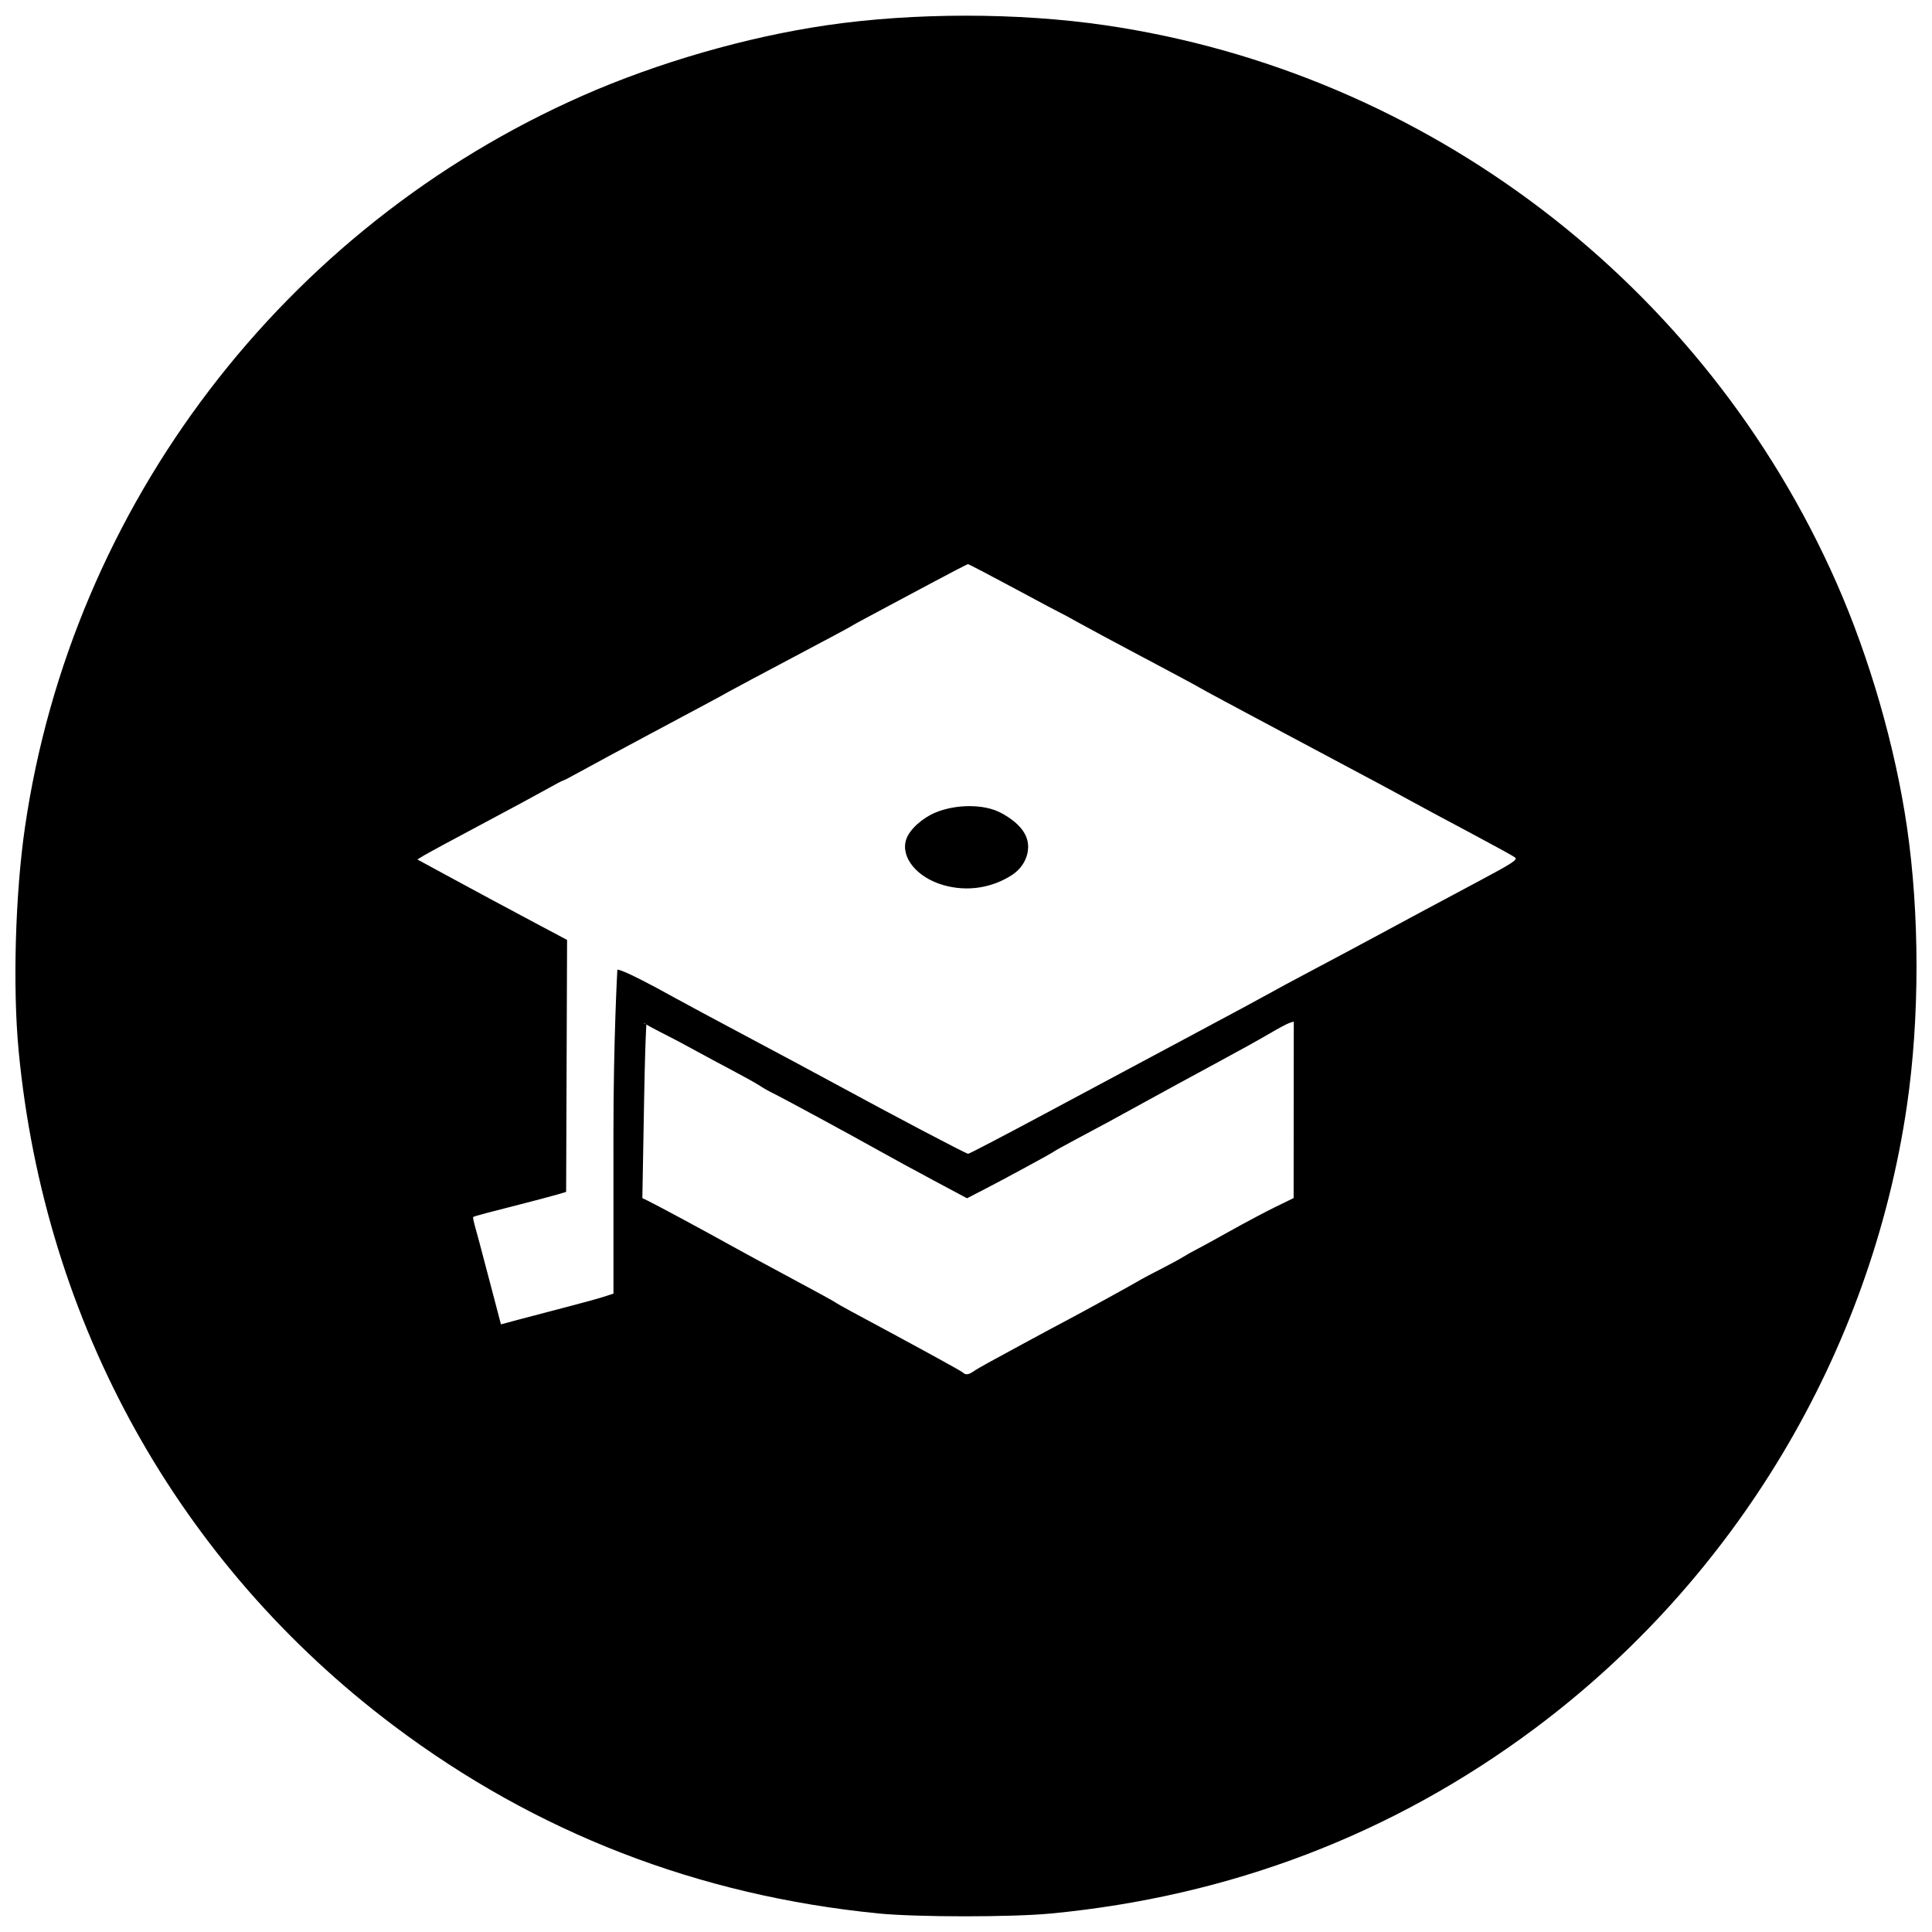 <?xml version="1.0" encoding="UTF-8"?>
<!-- Uploaded to: ICON Repo, www.svgrepo.com, Generator: ICON Repo Mixer Tools -->
<svg width="800px" height="800px" version="1.1" viewBox="144 144 512 512" xmlns="http://www.w3.org/2000/svg">
 <defs>
  <clipPath id="a">
   <path d="m148.09 148.09h503.81v503.81h-503.81z"/>
  </clipPath>
 </defs>
 <g clip-path="url(#a)">
  <path d="m376.76 651.08c-47.734-4.738-90.703-21.379-128.37-49.711-57.078-42.934-92.527-106.67-99.438-178.77-1.617-16.887-0.914-41.797 1.684-59.512 12.488-85.238 68.621-158.84 147.74-193.72 19.895-8.77 43.371-15.551 64.648-18.668 23.133-3.391 50.805-3.391 73.941 0 85.238 12.488 158.84 68.621 193.72 147.74 8.77 19.895 15.551 43.371 18.668 64.648 3.391 23.133 3.391 50.805 0 73.941-9.602 65.535-45.449 125.45-98.824 165.19-37.492 27.914-80.469 44.328-127.99 48.879-10.441 1-35.625 0.992-45.777-0.016zm25.164-143.61c0.594-0.414 2.43-1.488 4.082-2.387 1.652-0.898 5.711-3.106 9.016-4.906 3.305-1.801 8.469-4.57 11.473-6.16 5.012-2.648 18.004-9.793 19.941-10.969 0.449-0.273 2.785-1.5 5.191-2.731 2.402-1.23 5.109-2.699 6.008-3.266 0.902-0.566 2.375-1.395 3.277-1.844 0.902-0.445 4.957-2.672 9.016-4.941 4.055-2.269 9.52-5.172 12.137-6.445l4.762-2.316 0.039-46.781-1.129 0.359c-0.621 0.195-3.019 1.477-5.328 2.844-2.309 1.367-8.867 5-14.578 8.074-5.711 3.074-13.82 7.492-18.027 9.816-7.629 4.215-11.789 6.469-19.805 10.734-2.328 1.238-4.481 2.441-4.781 2.668-0.723 0.547-13.059 7.242-18.578 10.082l-4.371 2.25-8.738-4.668c-4.809-2.566-11.199-6.047-14.203-7.734-7.578-4.254-25.766-14.113-28.41-15.402-1.203-0.586-2.801-1.488-3.551-2.008-0.75-0.52-4.07-2.375-7.375-4.121-3.305-1.746-7.238-3.859-8.742-4.691-1.504-0.832-4.176-2.277-5.941-3.207-1.766-0.93-6.965-3.512-8.051-4.246-1.086-0.738-0.602-0.07-0.07-0.07 0.301 0-0.105-1.566-0.492 20.141l-0.465 25.969 1.227 0.586c2.184 1.043 15.996 8.48 22.531 12.133 2.402 1.344 9.41 5.141 15.57 8.438s11.445 6.191 11.746 6.43c0.301 0.238 2.266 1.359 4.371 2.484 17.238 9.246 29.039 15.707 29.473 16.133 0.723 0.703 1.516 0.633 2.773-0.246zm-107.91-17.059c4.055-1.047 8.543-2.285 9.969-2.746l2.594-0.84-0.008-42.434c-0.004-24.828 1.035-43.391 1.035-43.391s0.285-0.855 15.363 7.504c2.856 1.582 11.336 6.137 18.848 10.121 7.512 3.984 17.836 9.52 22.945 12.297 16.363 8.898 35.266 18.844 35.809 18.844 0.289 0 9.316-4.707 20.055-10.461 10.742-5.754 28.258-15.121 38.922-20.816 10.668-5.695 20.133-10.793 21.035-11.328 0.902-0.535 5.695-3.117 10.652-5.742 4.957-2.621 12.578-6.688 16.938-9.039 12.062-6.504 14.785-7.965 26.969-14.457 9.945-5.305 11.16-6.094 10.316-6.723-0.523-0.391-5.625-3.195-11.332-6.231-5.711-3.035-12.961-6.926-16.117-8.652-7.016-3.836-7.684-4.191-34.145-18.277-11.719-6.238-21.551-11.523-21.852-11.746-0.301-0.223-6.938-3.789-14.75-7.926s-15.887-8.473-17.941-9.633c-2.055-1.16-3.805-2.113-3.891-2.113-0.086 0-5.637-2.949-12.336-6.555-6.699-3.606-12.348-6.555-12.551-6.555-0.203 0-4.648 2.297-9.879 5.102-5.231 2.809-11.969 6.406-14.973 7.996-3.004 1.59-5.711 3.07-6.008 3.289-0.301 0.219-7.184 3.906-15.297 8.195-8.113 4.289-15.855 8.418-17.211 9.18-2.758 1.551-3.394 1.895-21.309 11.453-7.062 3.769-14.984 8.043-17.609 9.5s-4.906 2.648-5.074 2.648c-0.164 0-2.199 1.07-4.516 2.383-2.316 1.309-10.117 5.516-17.328 9.348-7.211 3.832-13.926 7.461-14.922 8.062l-1.809 1.098 7.273 3.953c9.074 4.93 16.773 9.066 25.574 13.742l6.828 3.625-0.25 66.781-2.336 0.695c-1.285 0.383-6.617 1.789-11.852 3.125-5.234 1.336-10.168 2.582-10.422 2.836s0.723 3.328 1.633 6.766c0.91 3.434 2.566 9.715 3.68 13.961l2.023 7.715 4.938-1.324c2.715-0.73 8.254-2.184 12.312-3.231zm99.984-111.85c-6.992-2.004-11.406-7.375-9.84-12.113 0.887-2.688 4.379-5.723 7.75-7.117 5.371-2.223 12.863-2.348 17.438 0.129 4.781 2.59 7.18 5.637 7.125 9.059-0.039 2.543-1.359 5.512-4.449 7.473-5.152 3.269-11.598 4.41-18.023 2.57z"/>
 </g>
 <path transform="matrix(.437 0 0 .437 1103.7 -3315.1)" d="m-1804.5 8535.2c-0.018-0.018-0.036-0.036-0.063-0.045h-0.036c-0.009 0-0.009-0.009-0.018-0.018-0.009-0.009-0.018-0.009-0.036-0.018-0.045-0.018 0.036 0.036-0.045-0.018-0.018-0.009-0.036-0.036-0.045-0.045h-0.018v-0.018h-0.018c-0.036-0.036 0.054 0-0.018-0.036-0.045 0 0.009 0.009-0.018-0.018h-0.018v-0.018h-0.018c-0.009-0.009-0.018-0.027-0.036-0.036h-0.018v-0.018h-0.018c-0.009 0-0.009-0.009-0.018-0.018h-0.018v-0.018c0-0.009-0.036-0.036-0.045-0.045l-0.179-0.179c-0.009-0.009-0.009-0.009-0.018-0.018h-0.018c-0.063-0.036 0.018 0-0.018-0.036-0.009-0.009-0.018 0-0.036 0-0.009 0-0.009-0.009-0.018-0.018h-0.098-0.063v0.018 0.045h0.018c0.009 0 0.009 0.009 0.018 0.018l0.018 0.018v0.018h0.018v0.018h0.018c0.018 0.009 0.027 0.036 0.045 0.045 0.018 0.009 0.018-0.018 0.036 0.018 0 0 0.009 0.018 0 0.018-0.009 0 0-0.018 0-0.018 0.009 0.009 0.009 0.018 0.018 0.036 0 0.009-0.009 0.027 0 0.036h0.018c0.063 0.036-0.018 0 0.018 0.036h0.018v0.018c0 0.009 0.054 0.054 0.063 0.063l0.08 0.08h0.018c0.009 0 0.009 0.009 0.018 0.018 0.018 0.009 0.036 0.009 0.045 0.018 0.009 0 0.018 0.009 0.036 0.018h0.036c0.027 0.009 0.045 0.027 0.063 0.036 0.018 0.036 0.045 0.009 0.063 0.018 0.036 0.009 0.045 0.036 0.08 0.036h0.036c0.009 0 0.009 0.009 0.018 0.018 0.009 0 0.027-0.009 0.036 0v0.018h0.018v0.018h0.036c0.018-0.009 0.036-0.036 0.063-0.036 0.027 0 0.036 0.027 0.063 0.036 0.009 0 0.009-0.009 0.018-0.018h0.018c0.009 0 0.009-0.009 0.018-0.018 0.027-0.027 0.018-0.018 0.018-0.045" fill="none" stroke="#000000"/>
</svg>